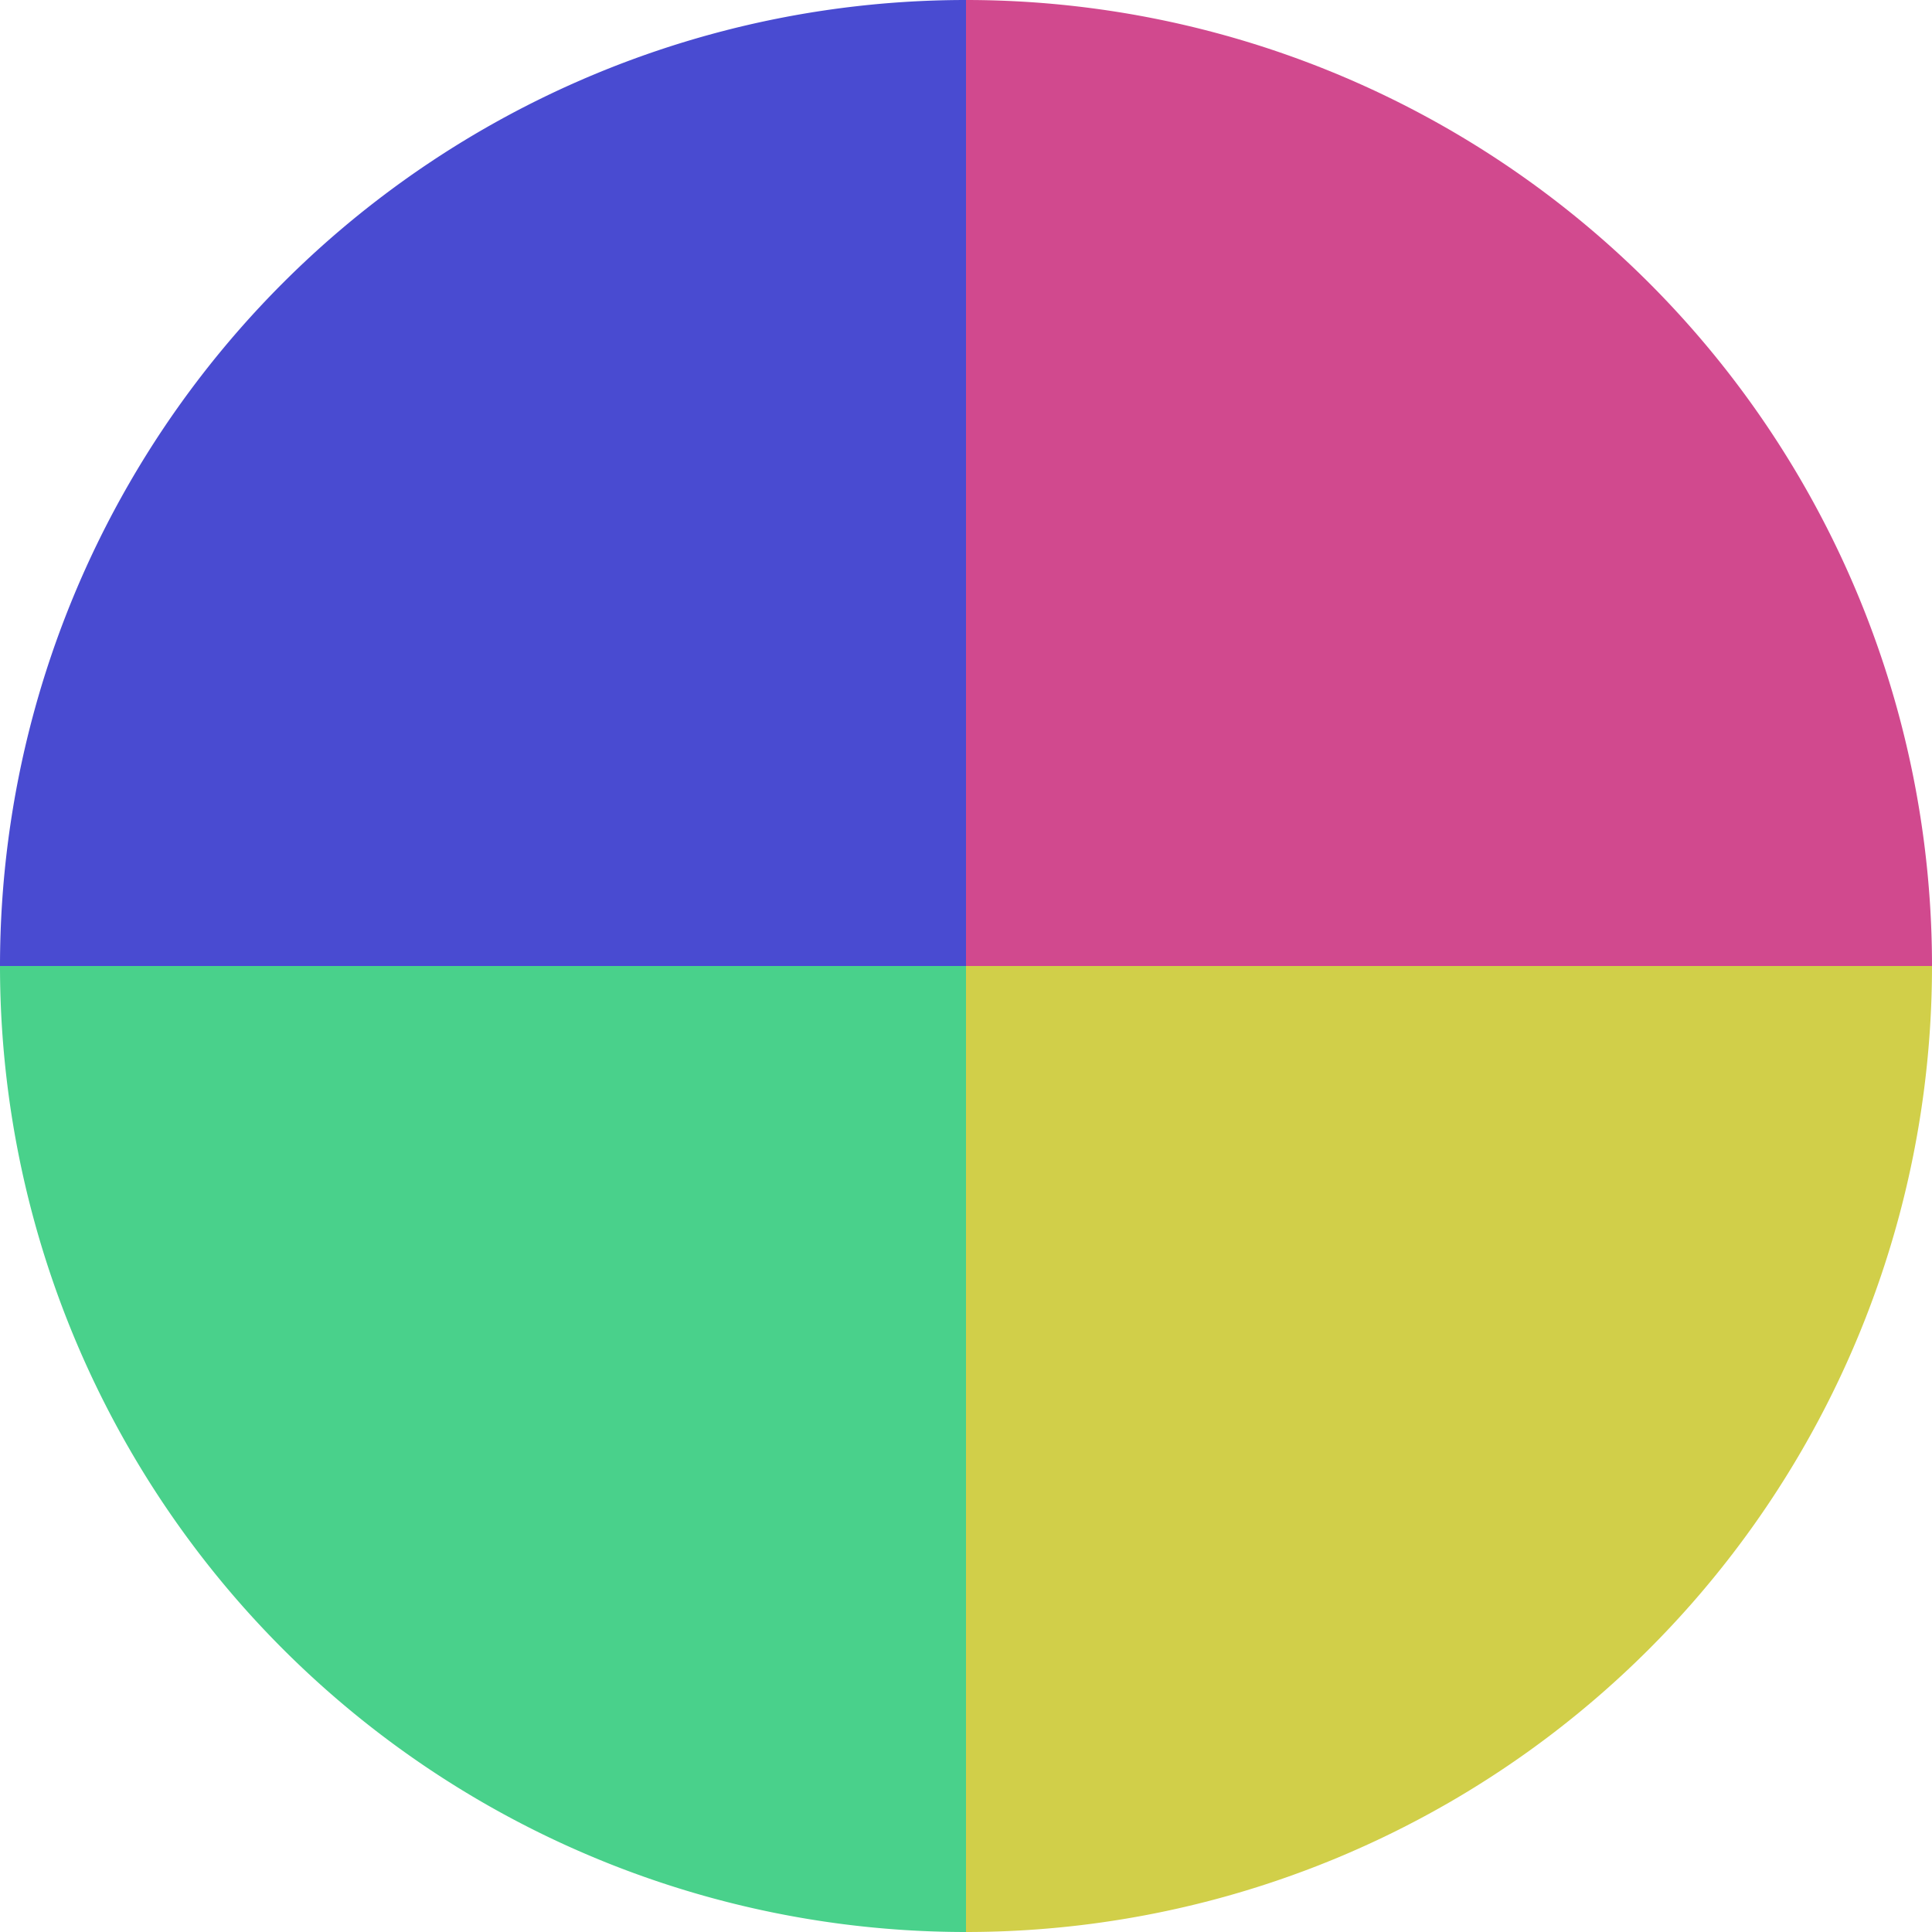 <?xml version="1.0" standalone="no"?>
<svg width="500" height="500" viewBox="-1 -1 2 2" xmlns="http://www.w3.org/2000/svg">
        <path d="M 0 -1 
             A 1,1 0 0,1 1 0             L 0,0
             z" fill="#d1498e" />
            <path d="M 1 0 
             A 1,1 0 0,1 0 1             L 0,0
             z" fill="#d1cf49" />
            <path d="M 0 1 
             A 1,1 0 0,1 -1 0             L 0,0
             z" fill="#49d18b" />
            <path d="M -1 0 
             A 1,1 0 0,1 -0 -1             L 0,0
             z" fill="#494bd1" />
    </svg>

